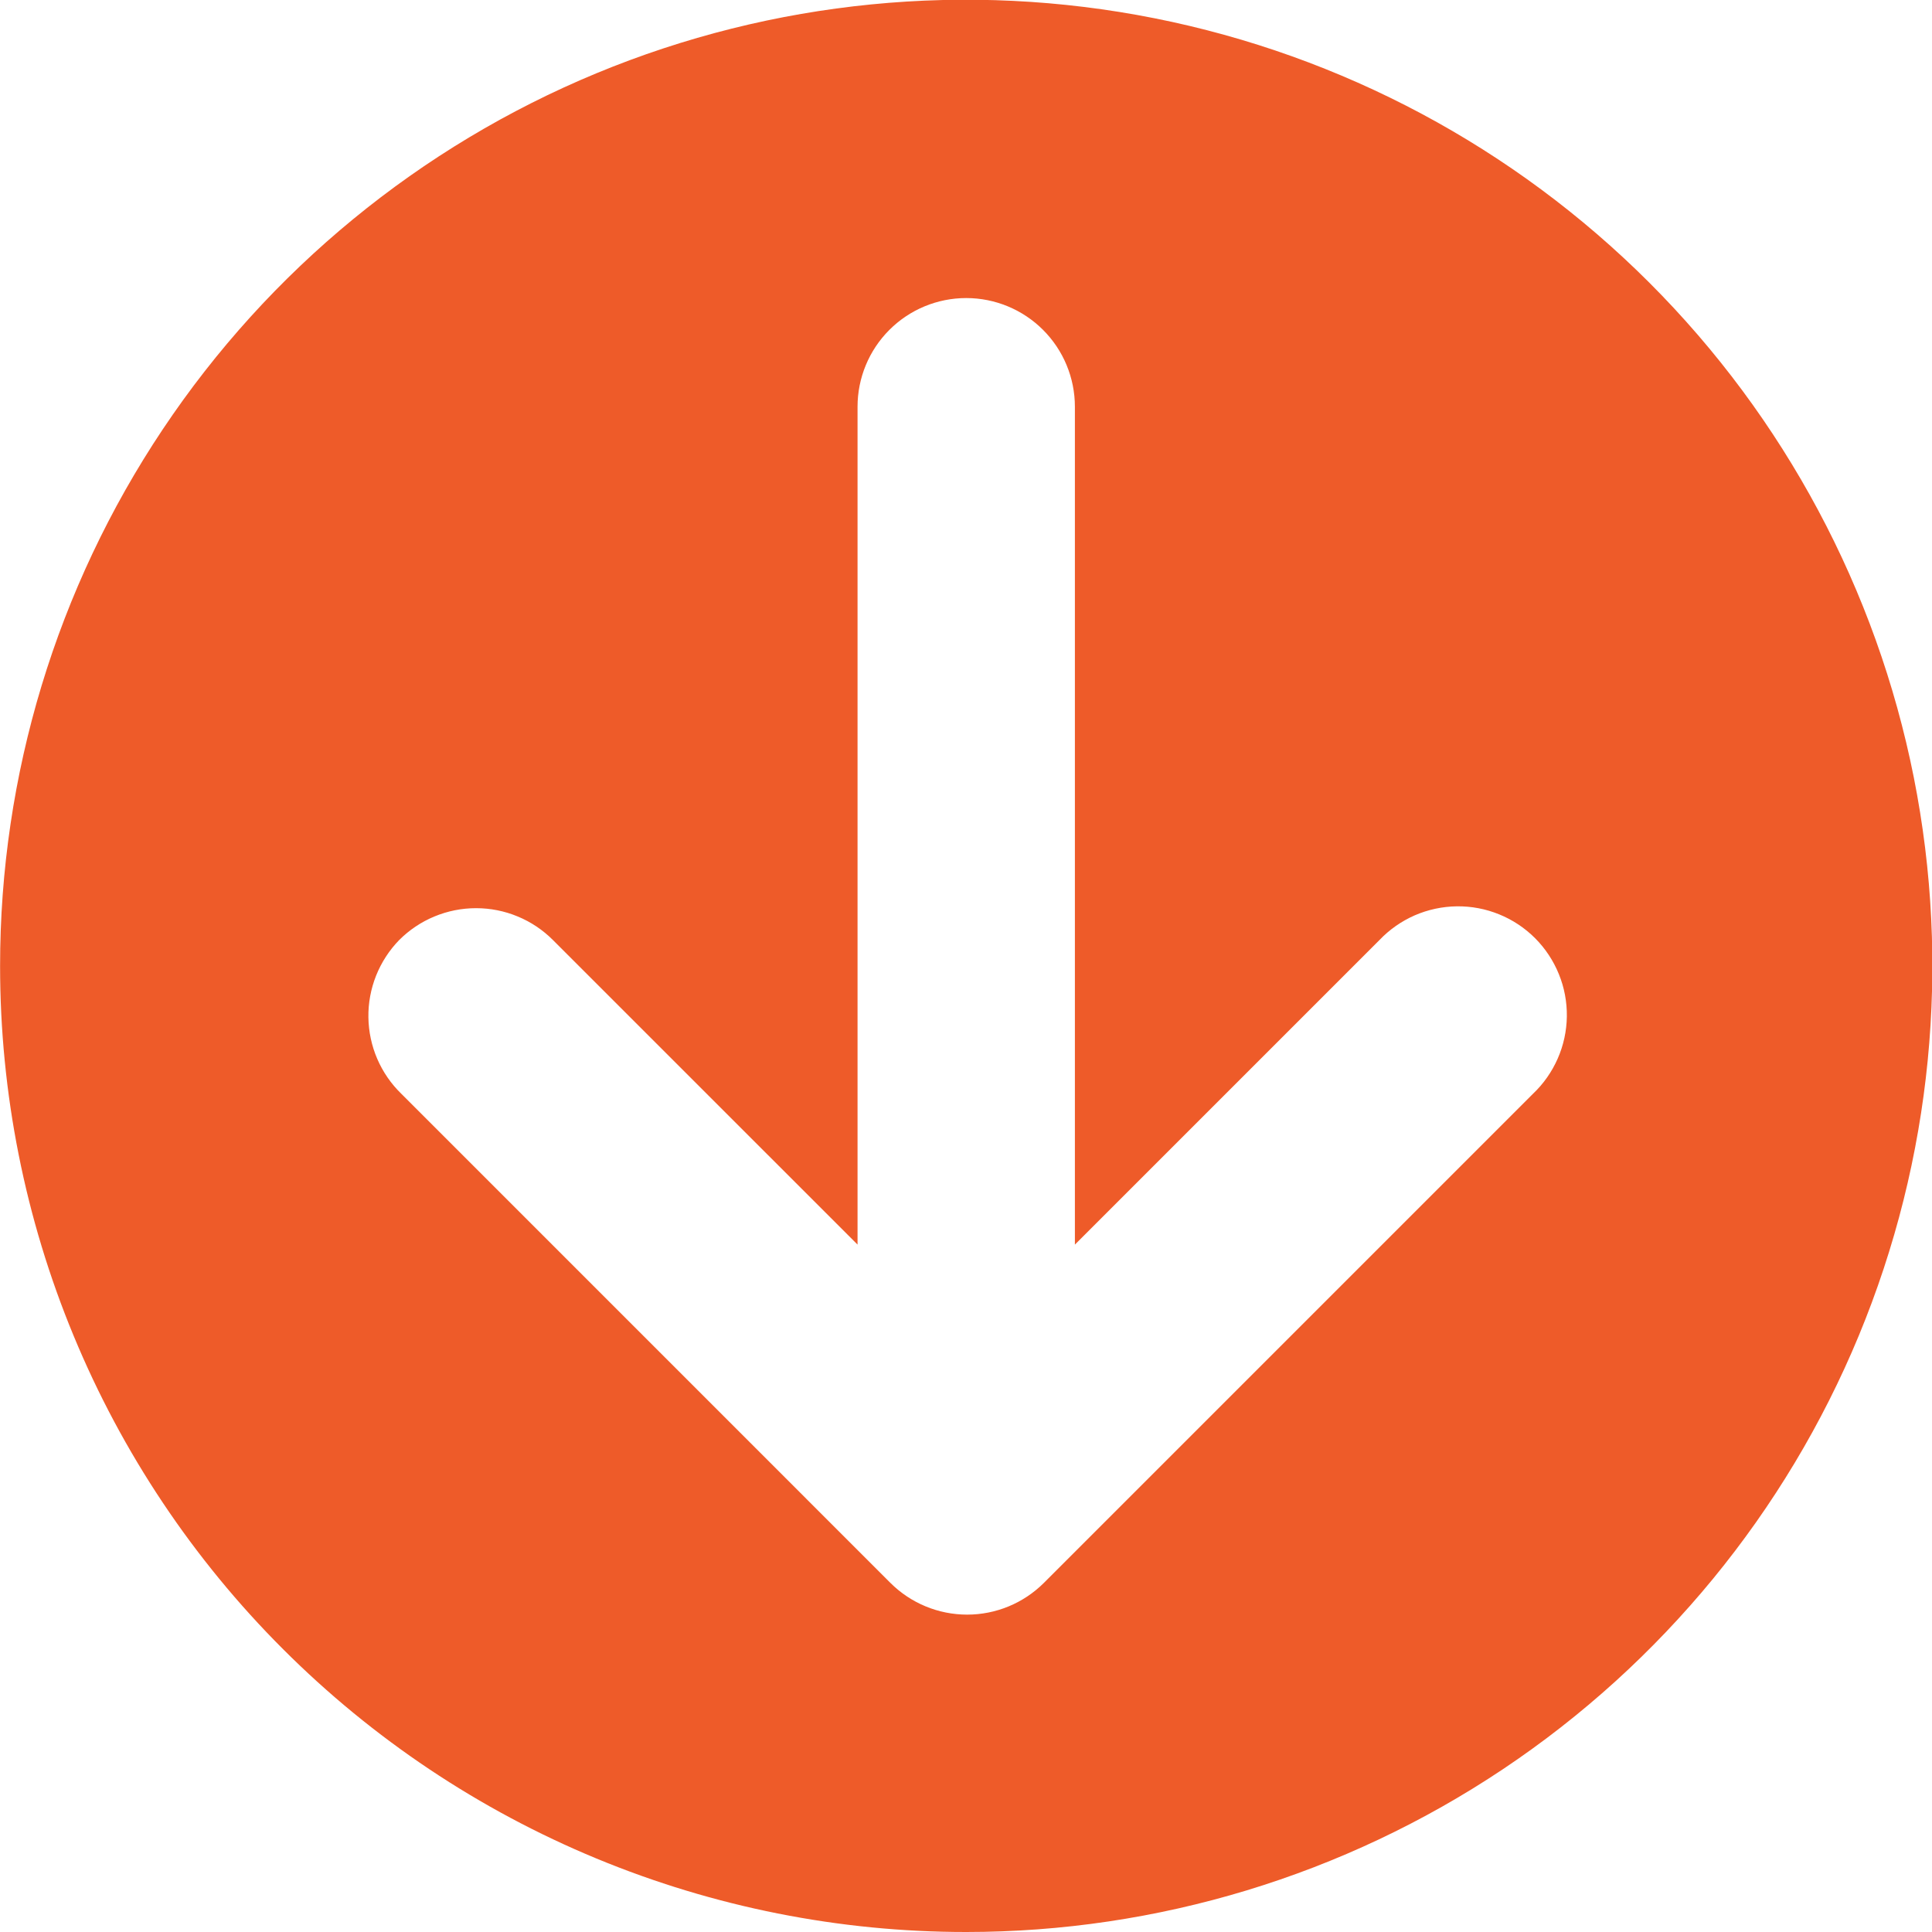 <svg width="44" height="44" viewBox="0 0 44 44" fill="none" xmlns="http://www.w3.org/2000/svg">
<g clip-path="url(#clip0_977_1901)">
<path d="M22.005 44C26.357 44 30.611 42.709 34.23 40.291C37.848 37.873 40.668 34.437 42.334 30.416C43.999 26.395 44.434 21.97 43.585 17.702C42.735 13.434 40.639 9.513 37.561 6.436C34.483 3.359 30.562 1.264 26.294 0.416C22.025 -0.432 17.601 0.004 13.58 1.67C9.56 3.337 6.124 6.158 3.707 9.777C1.29 13.396 0 17.651 0.002 22.003C0.002 24.892 0.571 27.753 1.677 30.422C2.782 33.092 4.403 35.517 6.447 37.559C8.49 39.602 10.915 41.222 13.585 42.327C16.255 43.432 19.116 44.001 22.005 44ZM9.091 21.409C9.321 21.179 9.594 20.996 9.894 20.872C10.195 20.747 10.517 20.683 10.842 20.683C11.168 20.683 11.49 20.747 11.79 20.872C12.091 20.996 12.364 21.179 12.593 21.409L19.53 28.345L19.53 9.263C19.53 8.606 19.791 7.977 20.255 7.513C20.719 7.049 21.348 6.788 22.005 6.788C22.661 6.788 23.291 7.049 23.755 7.513C24.219 7.977 24.48 8.606 24.48 9.263L24.48 28.345L31.416 21.409C31.644 21.17 31.917 20.979 32.22 20.846C32.523 20.715 32.849 20.645 33.179 20.641C33.51 20.637 33.837 20.699 34.143 20.824C34.449 20.948 34.727 21.133 34.961 21.367C35.194 21.601 35.378 21.879 35.502 22.185C35.627 22.491 35.688 22.819 35.684 23.149C35.679 23.48 35.609 23.806 35.476 24.108C35.343 24.411 35.152 24.684 34.912 24.911L23.774 36.049C23.31 36.512 22.682 36.772 22.026 36.772C21.371 36.772 20.742 36.512 20.278 36.049L9.141 24.911C8.907 24.685 8.721 24.414 8.592 24.116C8.463 23.817 8.395 23.496 8.39 23.17C8.385 22.845 8.445 22.522 8.565 22.22C8.686 21.918 8.864 21.642 9.091 21.409Z" fill="#EE5B29"/>
</g>
<defs>
<clipPath id="clip0_977_1901">
<rect width="44" height="44" fill="white" transform="translate(44 44) rotate(-180)"/>
</clipPath>
</defs>
</svg>
